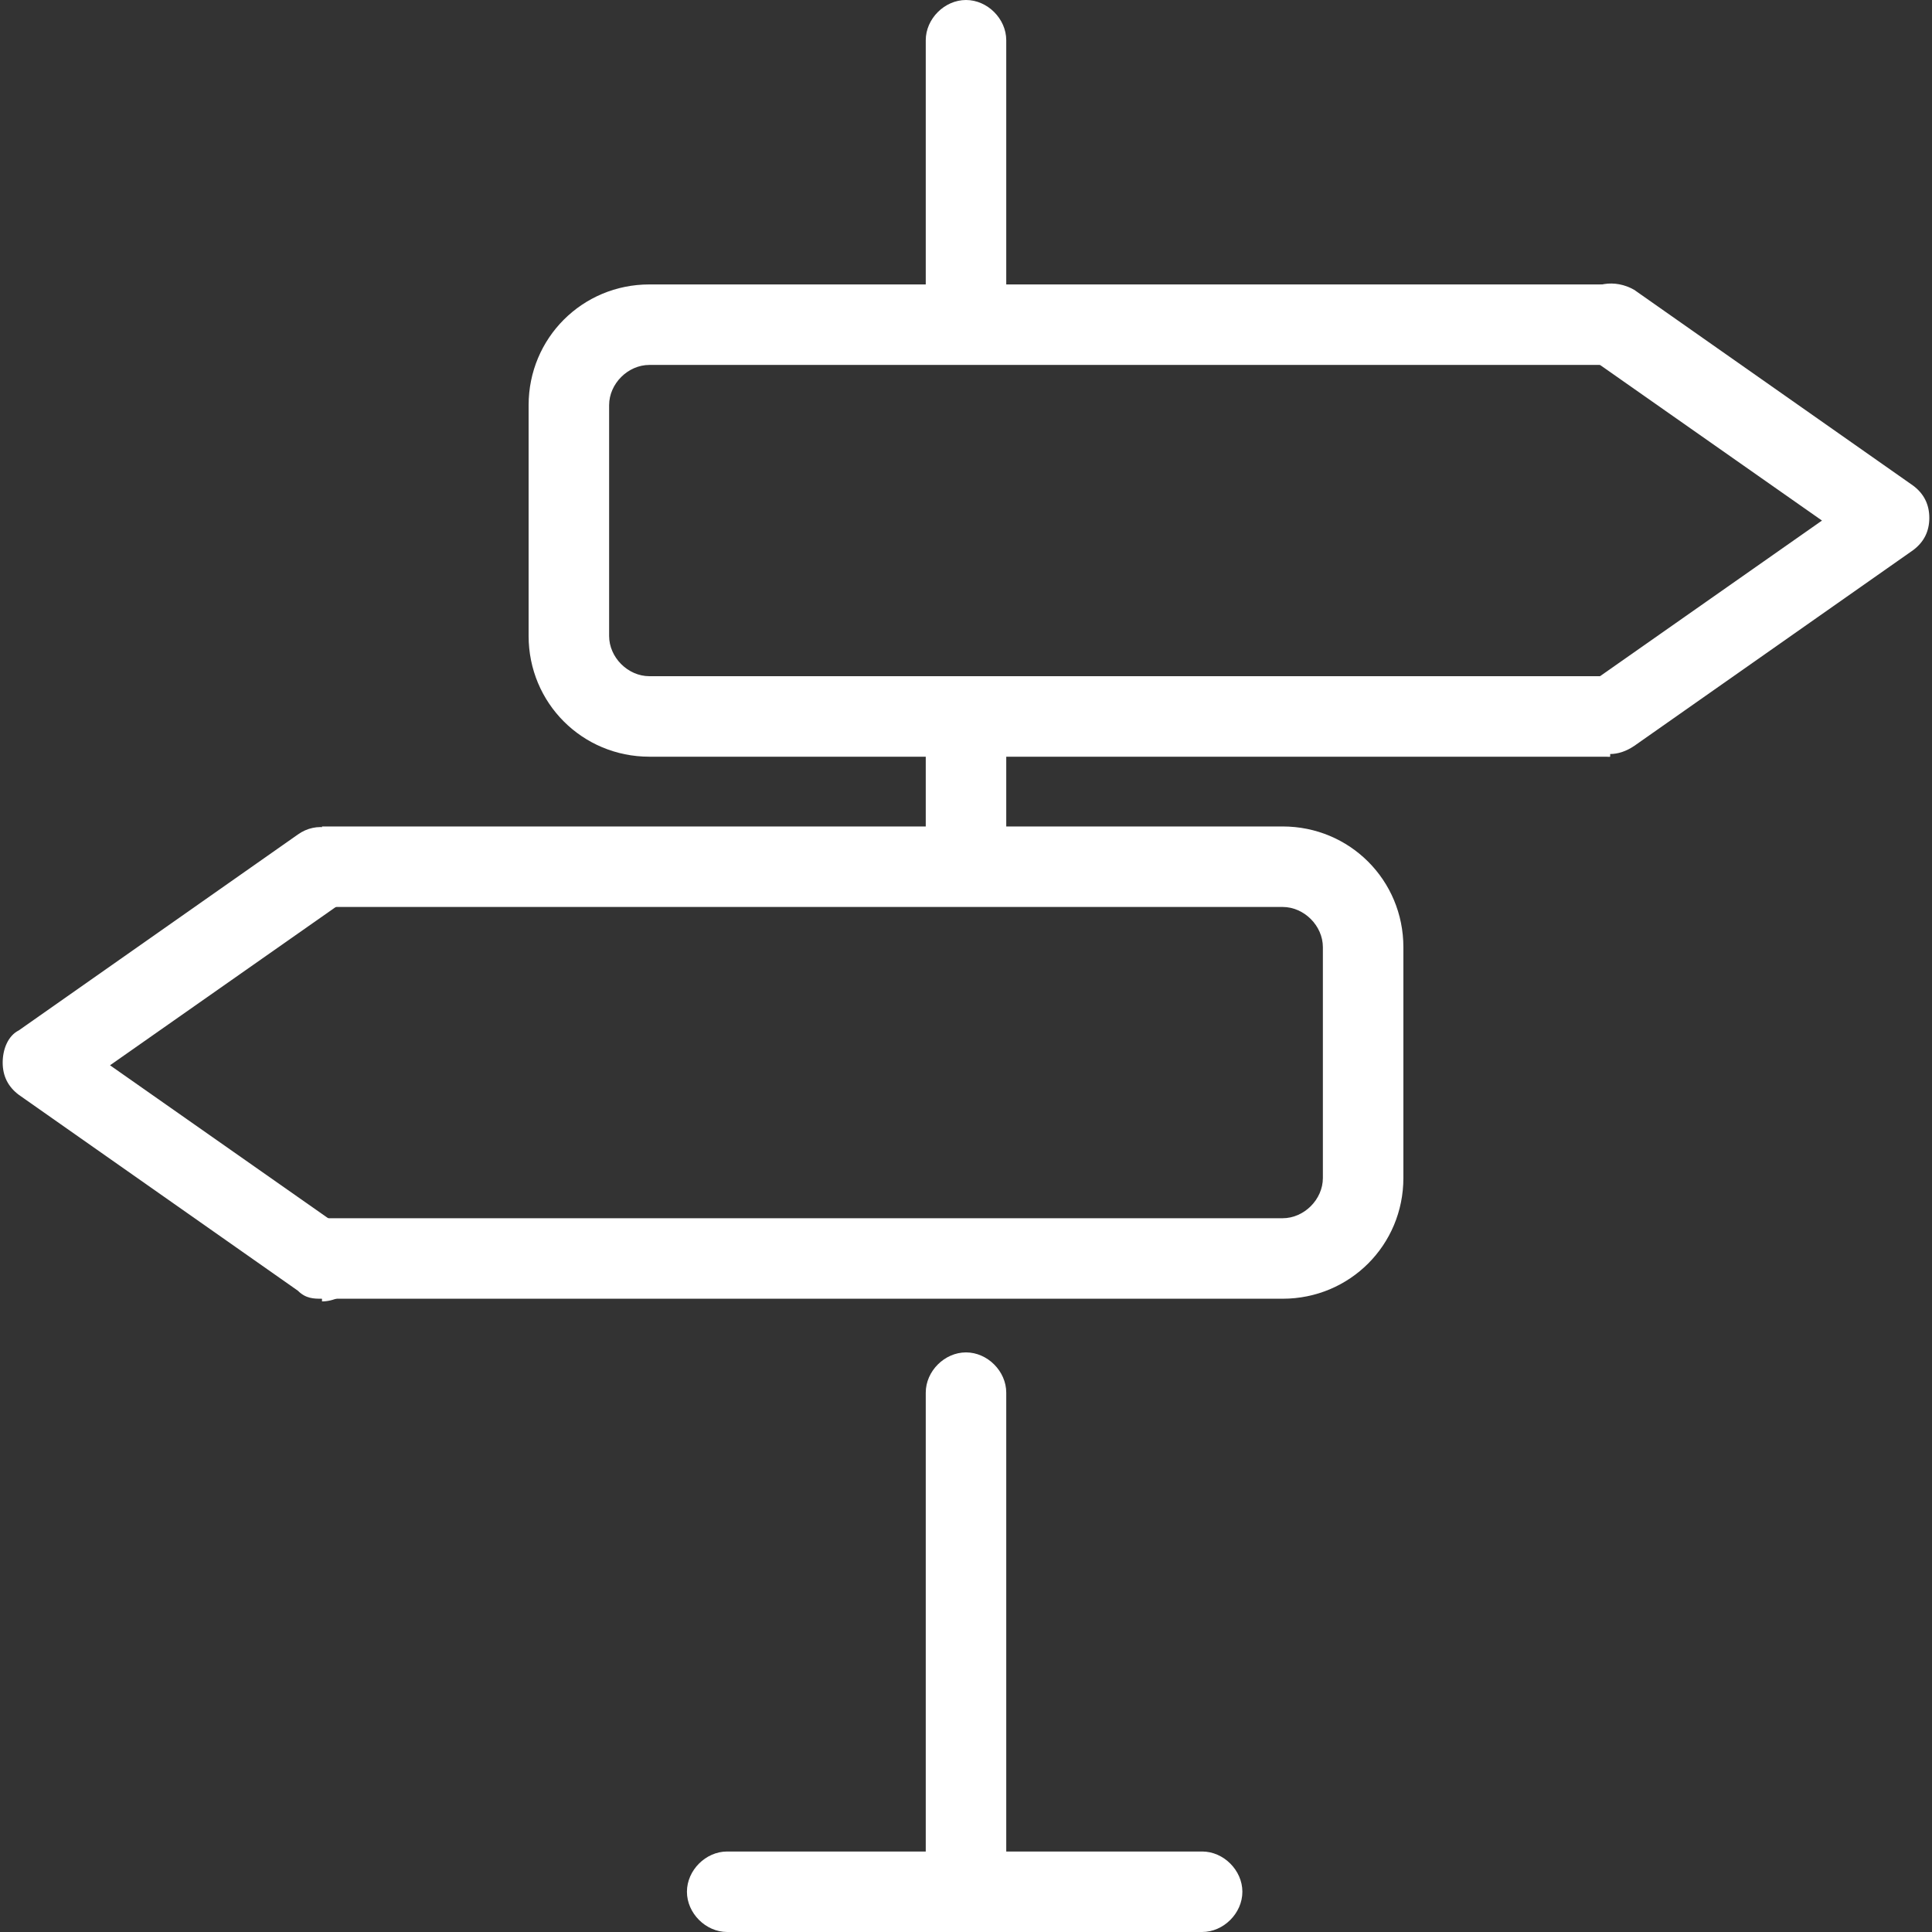<svg xmlns="http://www.w3.org/2000/svg" viewBox="0 0 72 72">
  <rect x="0" y="0" width="72" height="72" fill="#333333" stroke="none"/>
  <path d="M60 28.2c-.5 0-.9-.2-1.2-.6-.5-.7-.3-1.6.4-2.1l8.7-6.1-8.7-6.1c-.7-.5-.8-1.4-.4-2.1.5-.7 1.4-.8 2.1-.4l10.4 7.3c.4.3.6.7.6 1.2s-.2.9-.6 1.2l-10.4 7.3c-.3.2-.6.3-.9.3ZM12 48.4c-.3 0-.6 0-.9-.3L.7 40.8c-.4-.3-.6-.7-.6-1.2s.2-1 .6-1.2l10.4-7.3c.7-.5 1.6-.3 2.1.4s.3 1.6-.4 2.1l-8.7 6.1 8.7 6.1c.7.5.8 1.4.4 2.1-.3.4-.8.6-1.2.6Z" style="fill:#fff;"/>
  <path d="M47.8 48.4H12v-3h35.8c.8 0 1.5-.7 1.5-1.5v-8.6c0-.8-.7-1.5-1.5-1.5H12v-3h35.8c2.5 0 4.5 2 4.5 4.5v8.6c0 2.5-2 4.5-4.5 4.5ZM36 72c-.8 0-1.5-.7-1.5-1.5V51.9c0-.8.7-1.5 1.5-1.5s1.5.7 1.5 1.5v18.6c0 .8-.7 1.5-1.5 1.5Z" style="fill:#fff;"/>
  <path d="M44.8 72H27.1c-.8 0-1.5-.7-1.5-1.5s.7-1.5 1.5-1.5h17.7c.8 0 1.5.7 1.5 1.5s-.7 1.5-1.5 1.5ZM36 13.5c-.8 0-1.5-.7-1.5-1.5V1.5c0-.8.7-1.5 1.5-1.5s1.5.7 1.5 1.5v10.4c0 .8-.7 1.5-1.5 1.5ZM36 33.7c-.8 0-1.5-.7-1.5-1.5v-5.5c0-.8.7-1.5 1.5-1.5s1.5.7 1.5 1.5v5.5c0 .8-.7 1.5-1.5 1.5Z" style="fill:#fff;"/>
  <path d="M60 28.2H24.2c-2.5 0-4.5-2-4.5-4.5v-8.6c0-2.5 2-4.5 4.5-4.5H60v3H24.2c-.8 0-1.5.7-1.5 1.5v8.6c0 .8.7 1.5 1.5 1.5H60v3Z" style="fill:#fff;"/>
</svg>
